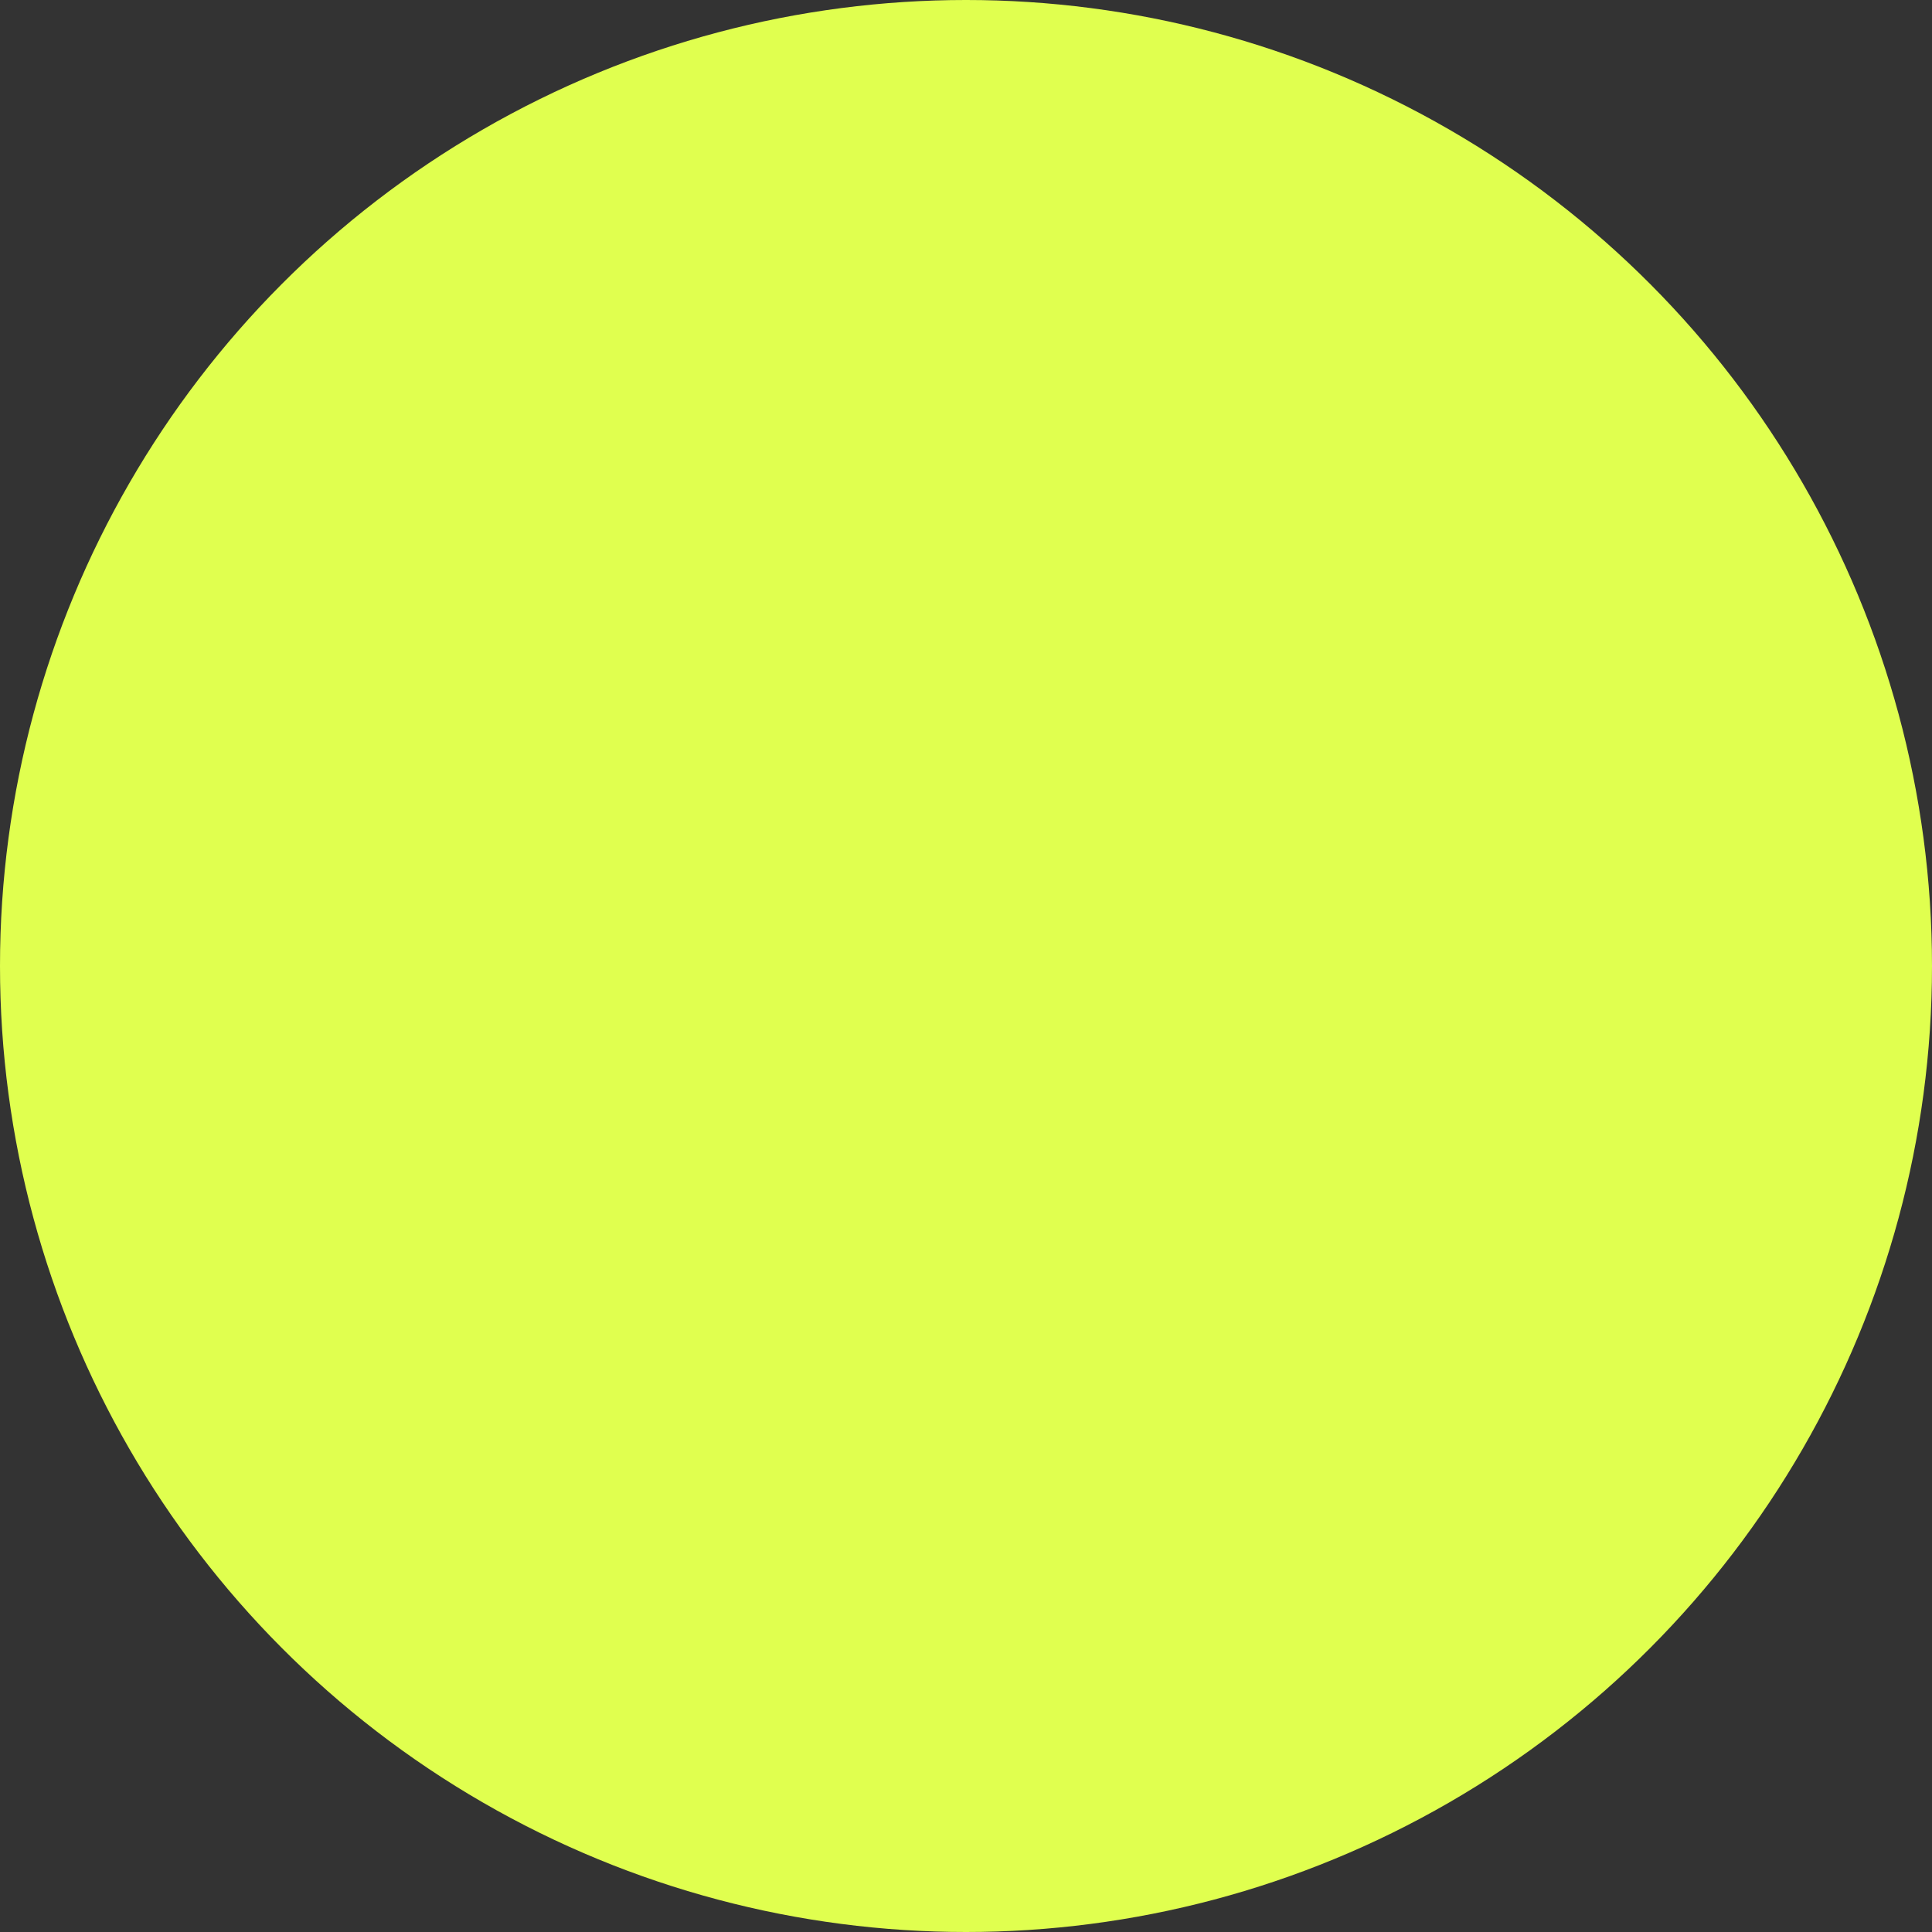 <svg xmlns="http://www.w3.org/2000/svg" width="146" height="146" viewBox="0 0 146 146"><rect x="0" y="0" width="146" height="146" fill="#333333" stroke="none"/><circle id="Ellipse_19" data-name="Ellipse 19" cx="73" cy="73" r="73" fill="#e0ff4f"></circle></svg>